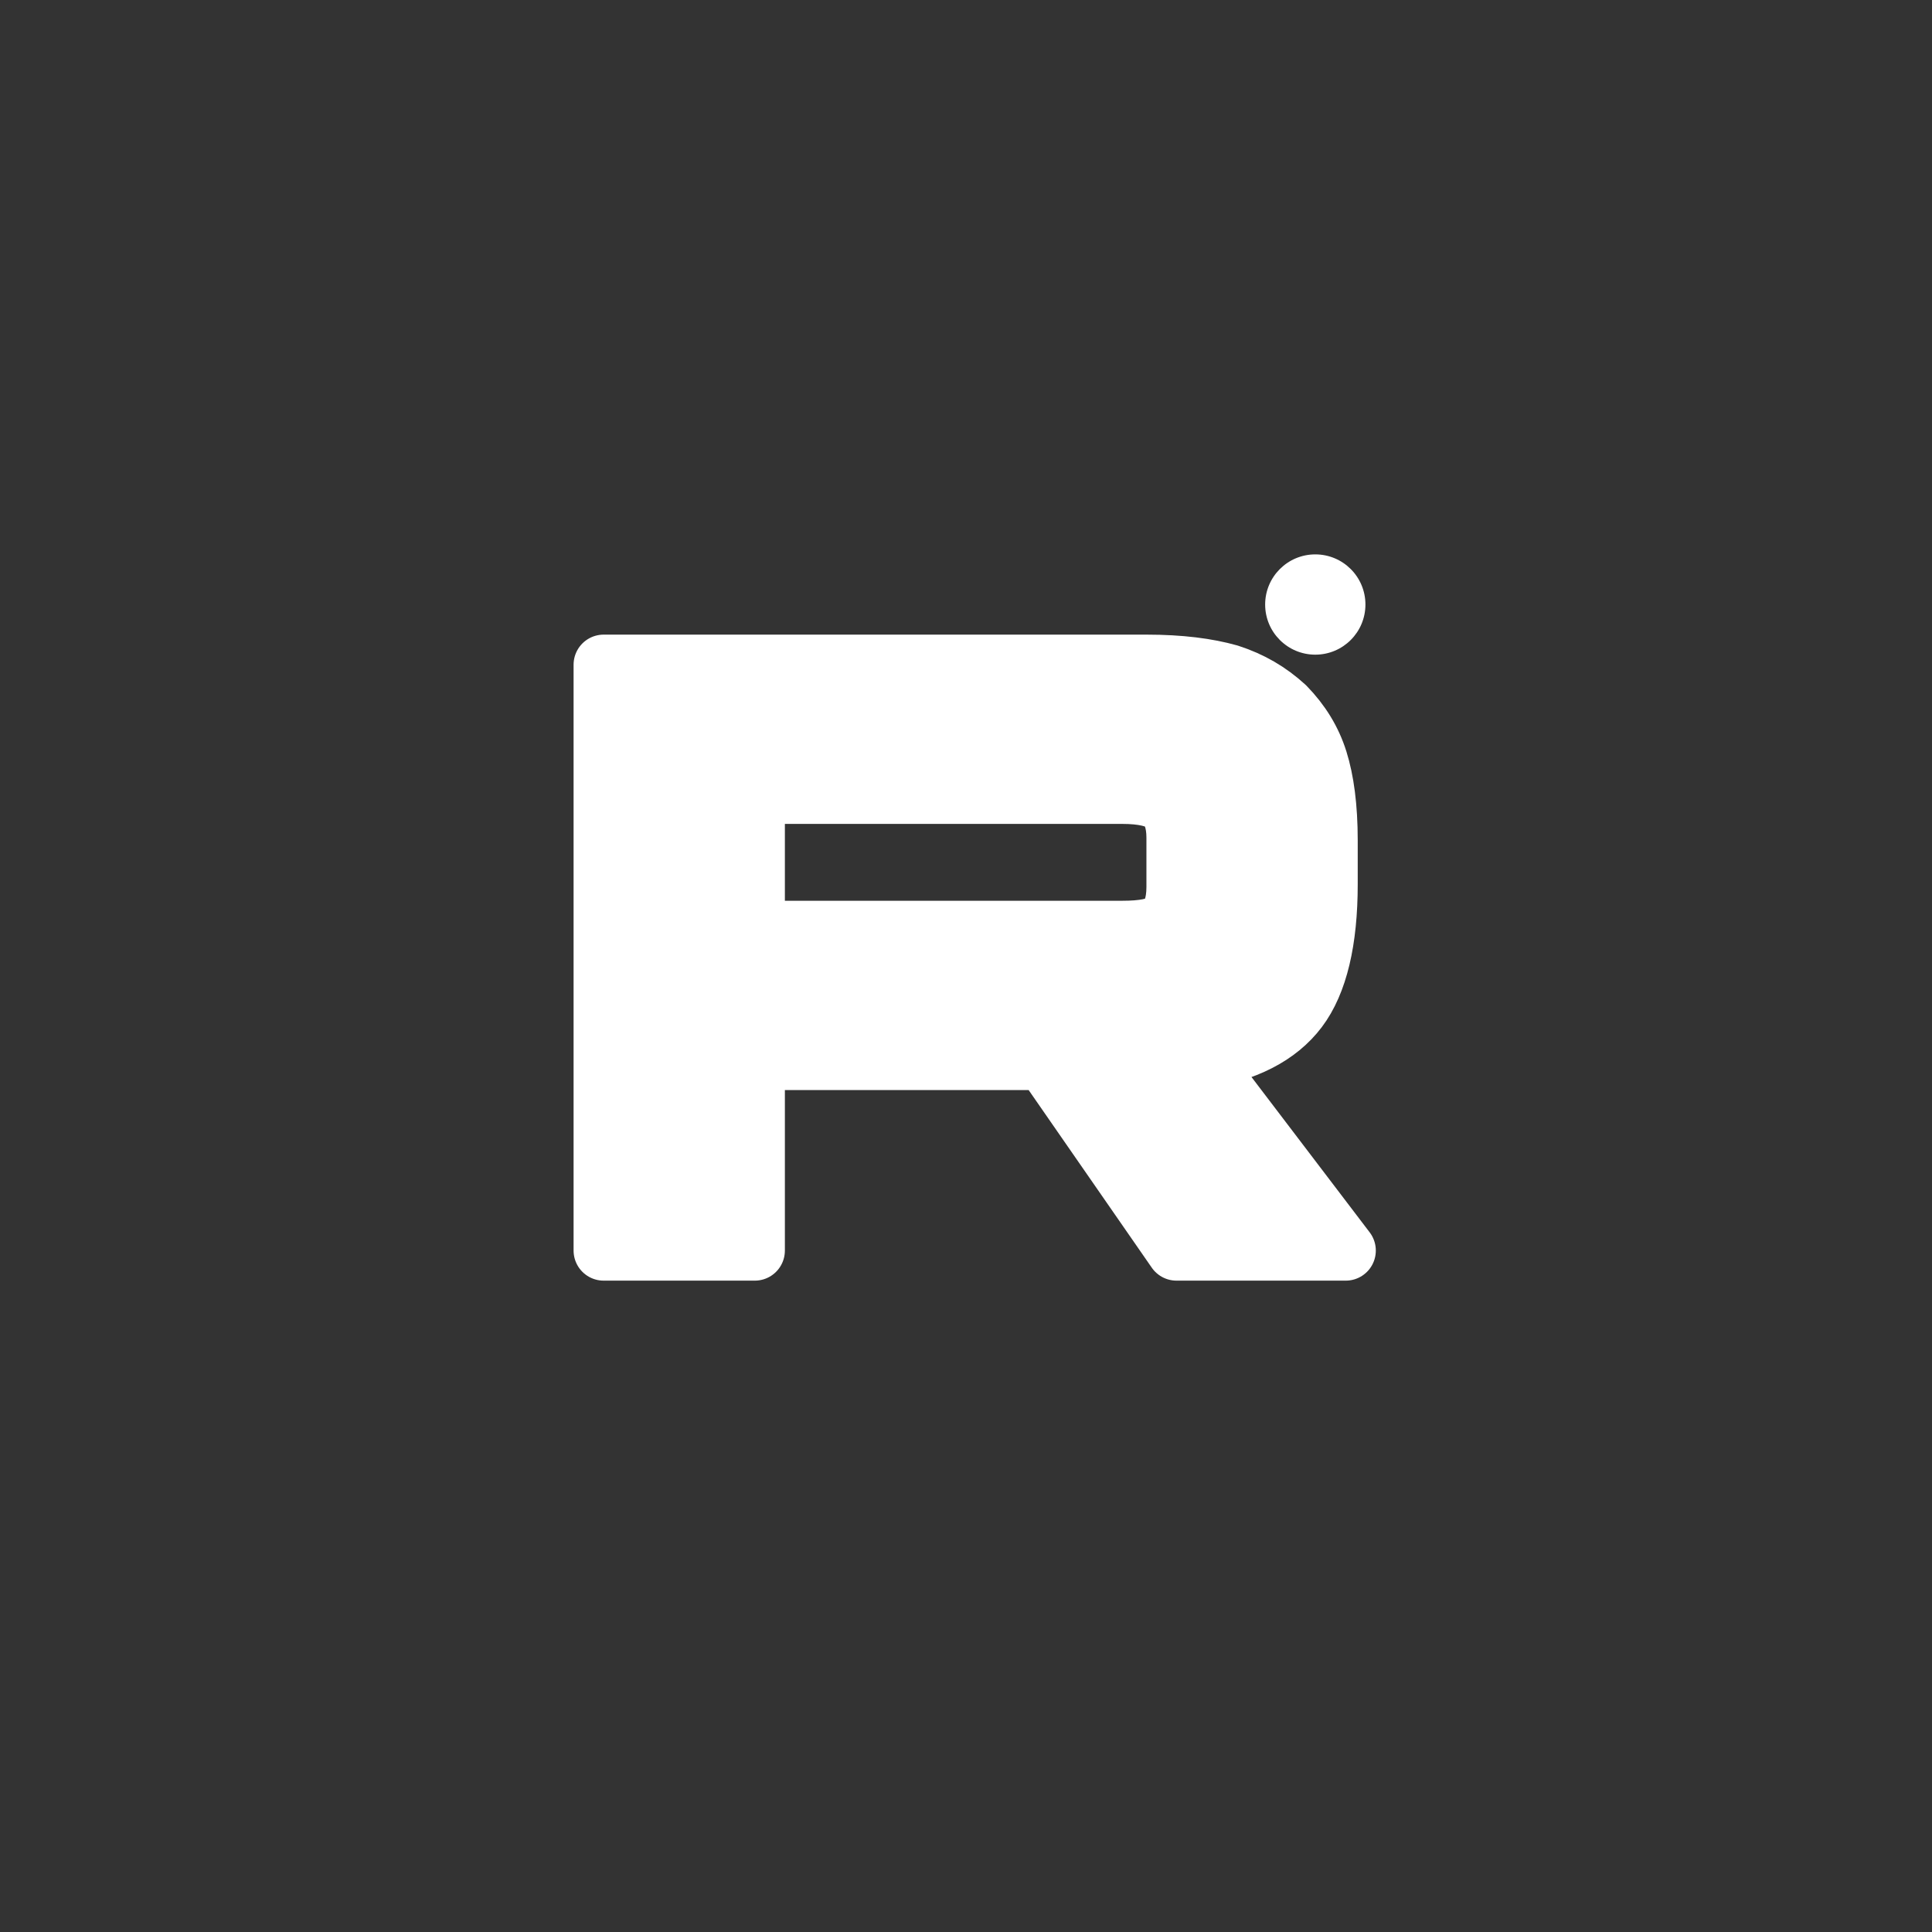 <svg width="42" height="42" viewBox="0 0 42 42" xmlns="http://www.w3.org/2000/svg">
                    <rect x="0" y="0" width="42" height="42" fill="#333333" stroke="none"/>
                    <g clip-path="url(#clip0_818_3897)">
                      <g transform="scale(0.109) translate(100, 85)">
                      <path d="M128.689 47.57H20.396v116.843h30.141V126.4h57.756l26.352 38.013h33.75l-29.058-38.188c9.025-1.401 15.522-4.73 19.493-9.985 3.97-5.255 5.956-13.664 5.956-24.875v-8.759c0-6.657-.721-11.912-1.985-15.941-1.264-4.029-3.43-7.533-6.498-10.686-3.249-2.978-6.858-5.08-11.19-6.481-4.332-1.226-9.747-1.927-16.424-1.927zm-4.873 53.08H50.537V73.321h73.279c4.15 0 7.038.7 8.482 1.927 1.444 1.226 2.347 3.503 2.347 6.832v9.81c0 3.503-.903 5.78-2.347 7.006s-4.331 1.752-8.482 1.752z" fill="white" stroke="white" stroke-width="12" stroke-linecap="round" stroke-linejoin="round"></path>
                      <circle cx="162.324" cy="35.568" r="10" fill="white"></circle>
                    </g>
                    </g>
                    <defs>
                      <clipPath id="clip0_818_3897">
                        <rect width="42" height="42" fill="white"></rect>
                      </clipPath>
                    </defs>
                  </svg>